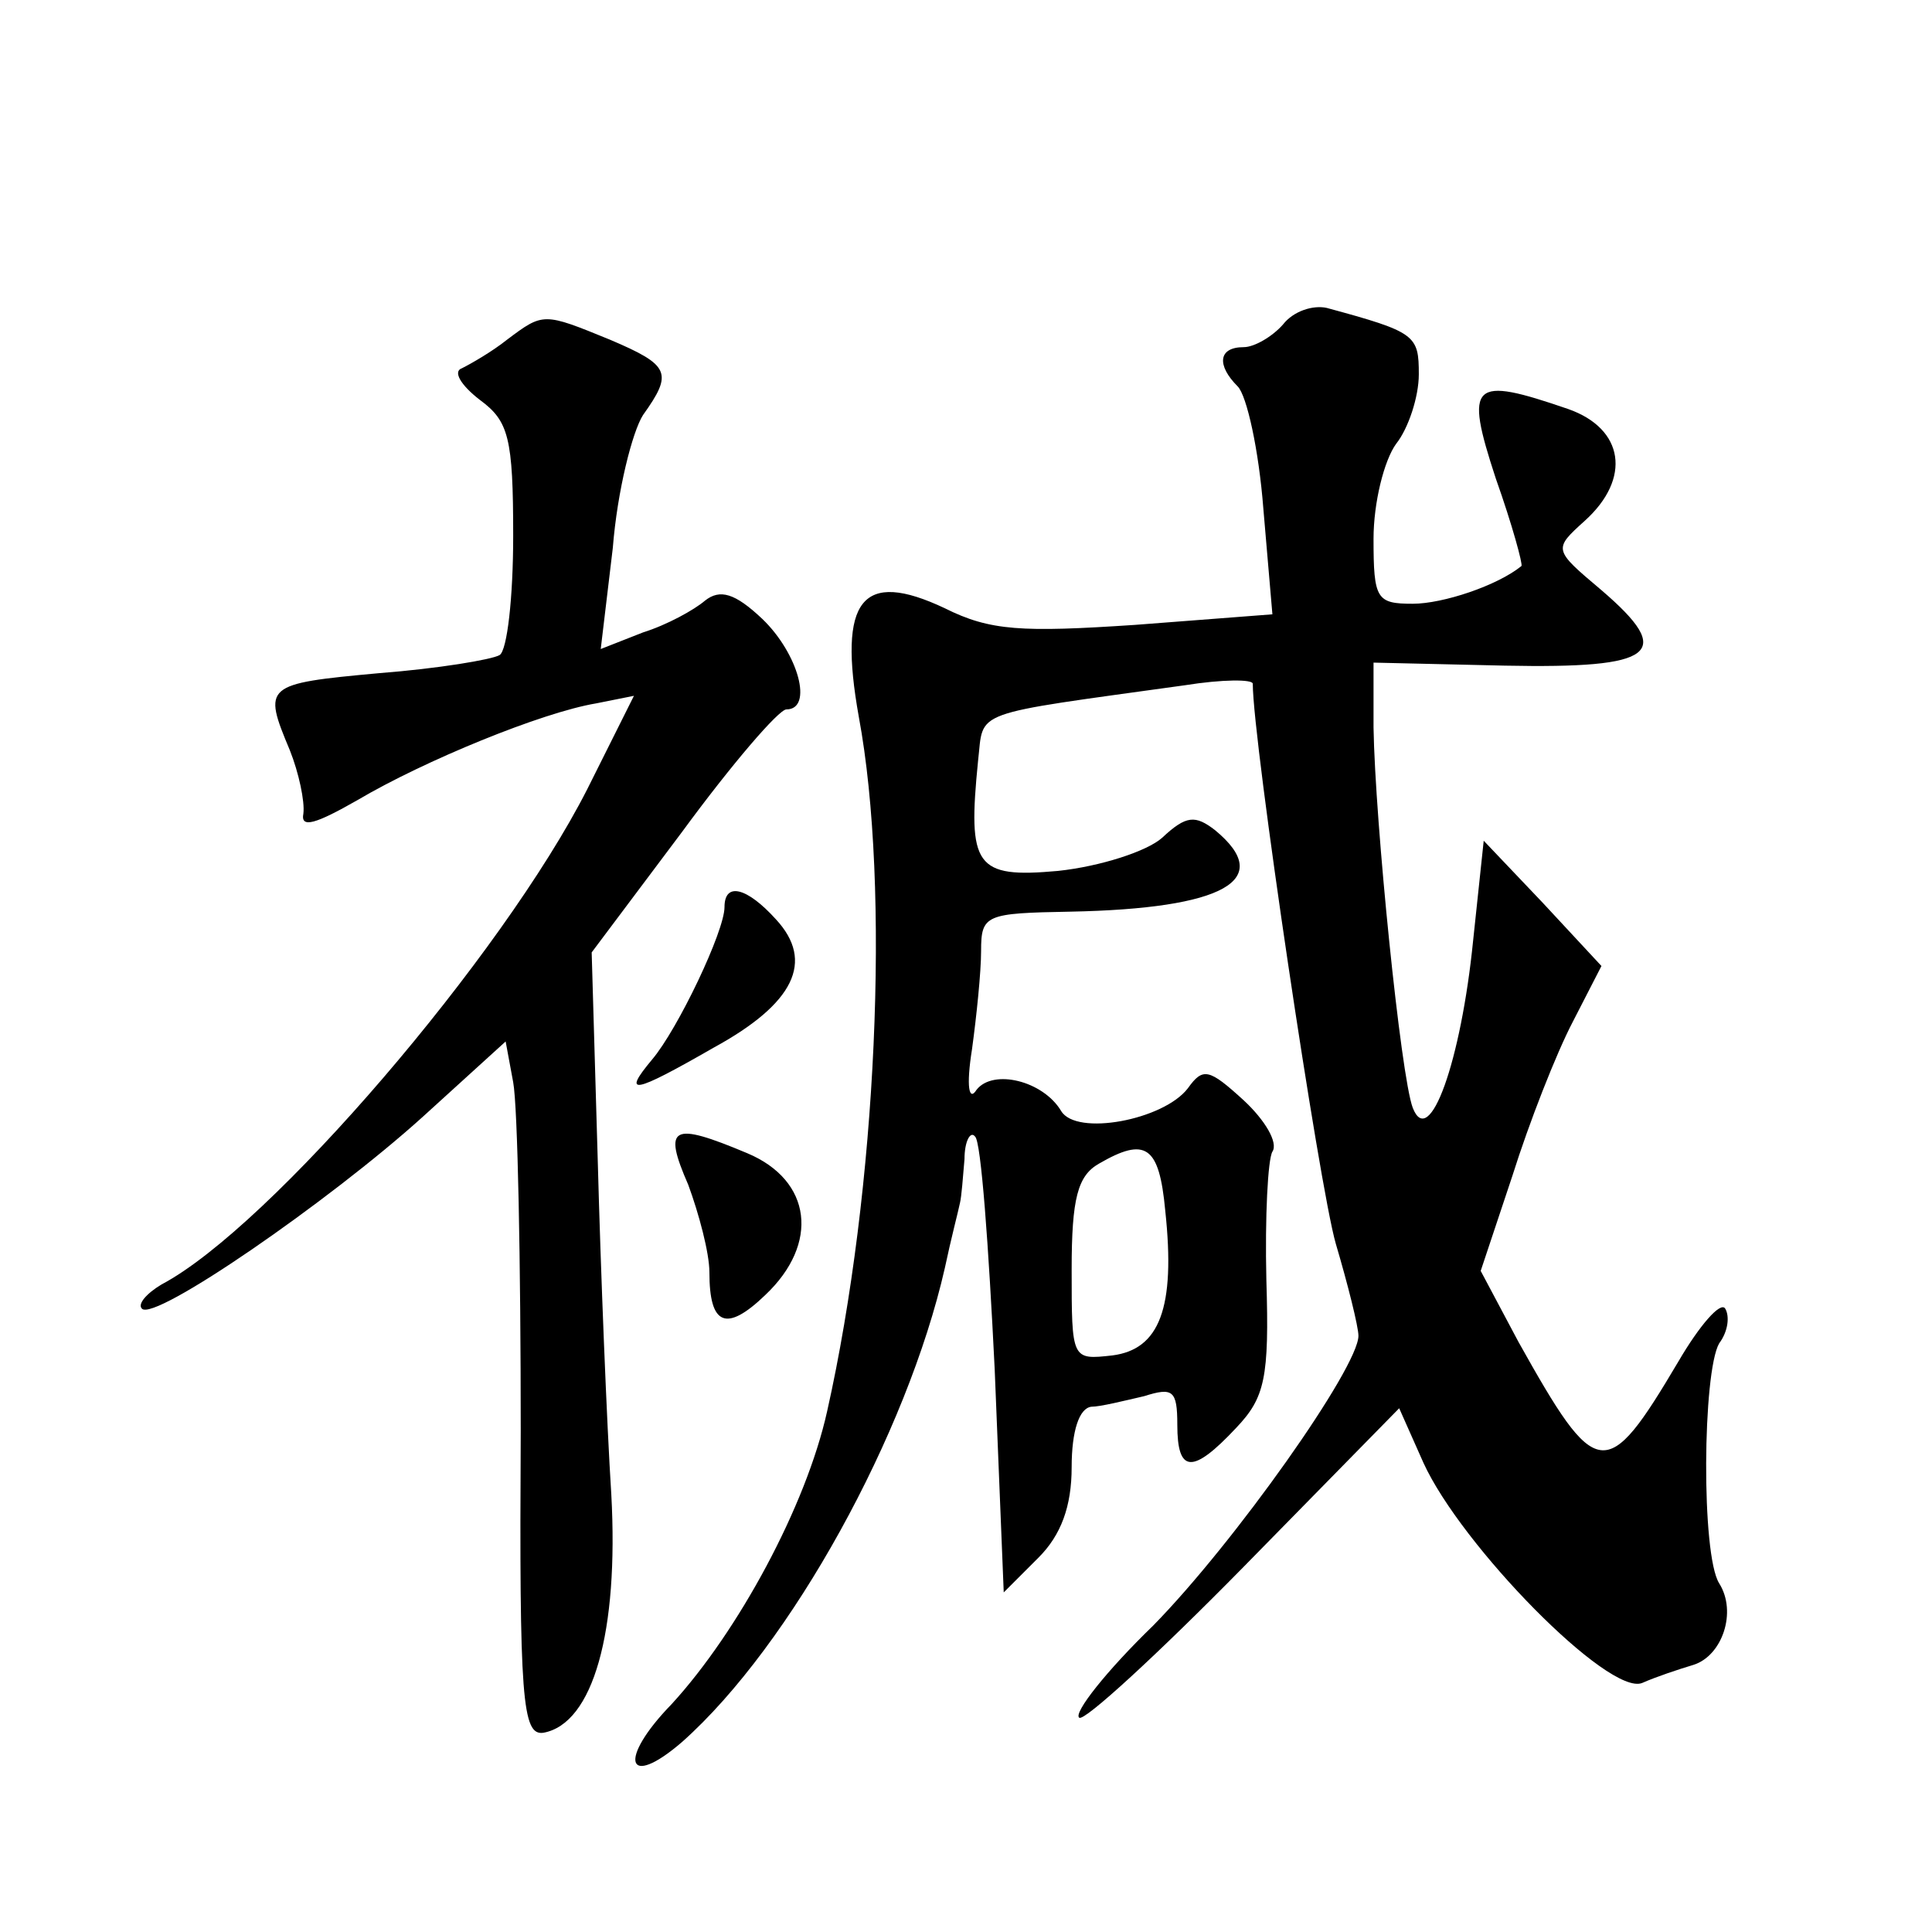 <?xml version="1.0" standalone="no"?>
<!DOCTYPE svg PUBLIC "-//W3C//DTD SVG 20010904//EN"
 "http://www.w3.org/TR/2001/REC-SVG-20010904/DTD/svg10.dtd">
<svg version="1.0" xmlns="http://www.w3.org/2000/svg"
 width="128pt" height="128pt" viewBox="0 0 128 128"
 preserveAspectRatio="xMidYMid meet">
<g transform="translate(0,128) scale(0.1,-0.1)"
fill="#0" stroke="none">
<path d="M850 1065 c-7 -8 -19 -15 -26 -15 -17 0 -18 -12 -4 -26 6 -6 14 -42 17
-81 l6 -70 -91 -7 c-75 -5 -96 -4 -126 11 -55 26 -71 6 -57 -72 21 -113 12 -313
-21 -460 -14 -63 -59 -146 -103 -194 -36 -37 -30 -57 7 -25 72 64 149 204 174 314
4 19 9 38 10 43 1 4 2 17 3 29 0 12 4 19 7 15 4 -3 9 -73 13 -154 l6 -148 23 23
c15 15 22 34 22 60 0 24 5 39 13 40 6 0 22 4 35 7 19 6 22 4 22 -19 0 -32 10 -33
39 -2 19 20 22 33 20 98 -1 42 1 80 4 85 4 6 -5 21 -19 34 -23 21 -27 22 -37 8
-16 -21 -74 -32 -84 -15 -12 20 -45 28 -56 14 -5 -8 -7 2 -3 27 3 22 6 51 6 65
0 24 3 25 59 26 102 2 136 21 96 54 -13 10 -19 10 -35 -5 -10 -9 -41 -19 -69 -22
-55 -5 -60 3 -53 73 4 34 -7 30 137 50 25 4 45 4 45 1 0 -38 44 -333 55 -371 8
-27 15 -55 15 -61 0 -21 -82 -137 -136 -192 -31 -30 -53 -58 -49 -61 3 -3 52 42
109 100 l103 105 16 -36 c25 -55 123 -155 145 -146 9 4 24 9 34 12 19 6 29 35 17
54 -12 19 -11 140 0 159 6 8 7 18 4 23 -3 5 -17 -11 -31 -35 -48 -81 -54 -80 -106
13 l-25 47 21 63 c11 35 29 81 40 102 l19 37 -39 42 -39 41 -7 -66 c-8 -80 -29
-139 -40 -111 -8 21 -25 190 -26 252 l0 43 87 -2 c100 -2 113 8 64 50 -32 27 -32
27 -11 46 31 28 26 61 -11 74 -64 22 -69 18 -48 -46 11 -31 18 -57 17 -58 -16 -13
-52 -25 -72 -25 -24 0 -26 3 -26 43 0 24 7 52 15 63 8 10 15 31 15 46 0 26 -2 28
-61 44 -9 2 -22 -2 -29 -11z m-78 -587 c7 -65 -4 -92 -35 -96 -27 -3 -27 -3 -27
57 0 47 4 62 18 70 31 18 40 12 44 -31z M336 1055 c-10 -8 -24 -16 -30 -19 -6 -2
-1 -11 12 -21 19 -14 22 -25 22 -90 0 -41 -4 -76 -9 -79 -5 -3 -41 -9 -80 -12 -76
-7 -77 -8 -59 -51 6 -15 10 -34 9 -42 -2 -10 8 -7 36 9 44 26 122 58 158 64 l25
5 -31 -62 c-56 -110 -210 -290 -282 -328 -10 -6 -16 -13 -13 -16 8 -9 124 71 186
127 l55 50 5 -27 c3 -16 5 -119 5 -231 -1 -178 1 -202 15 -200 33 6 50 67 45 158
-3 47 -7 147 -9 222 l-4 137 60 80 c33 45 64 81 69 81 18 0 8 37 -16 60 -18 17
-28 20 -38 12 -7 -6 -25 -16 -41 -21 l-28 -11 8 67 c3 38 13 77 20 88 20 28 18
33 -22 50 -44 18 -44 18 -68 0z M480 679 c0 -16 -31 -81 -48 -101 -20 -24 -13 -23
41 8 53 29 67 57 41 85 -19 21 -34 25 -34 8z M456 495 c7 -19 14 -45 14 -58 0 -35
11 -40 37 -15 36 34 31 76 -12 94 -50 21 -56 18 -39 -21z"/>
</g>
</svg>
